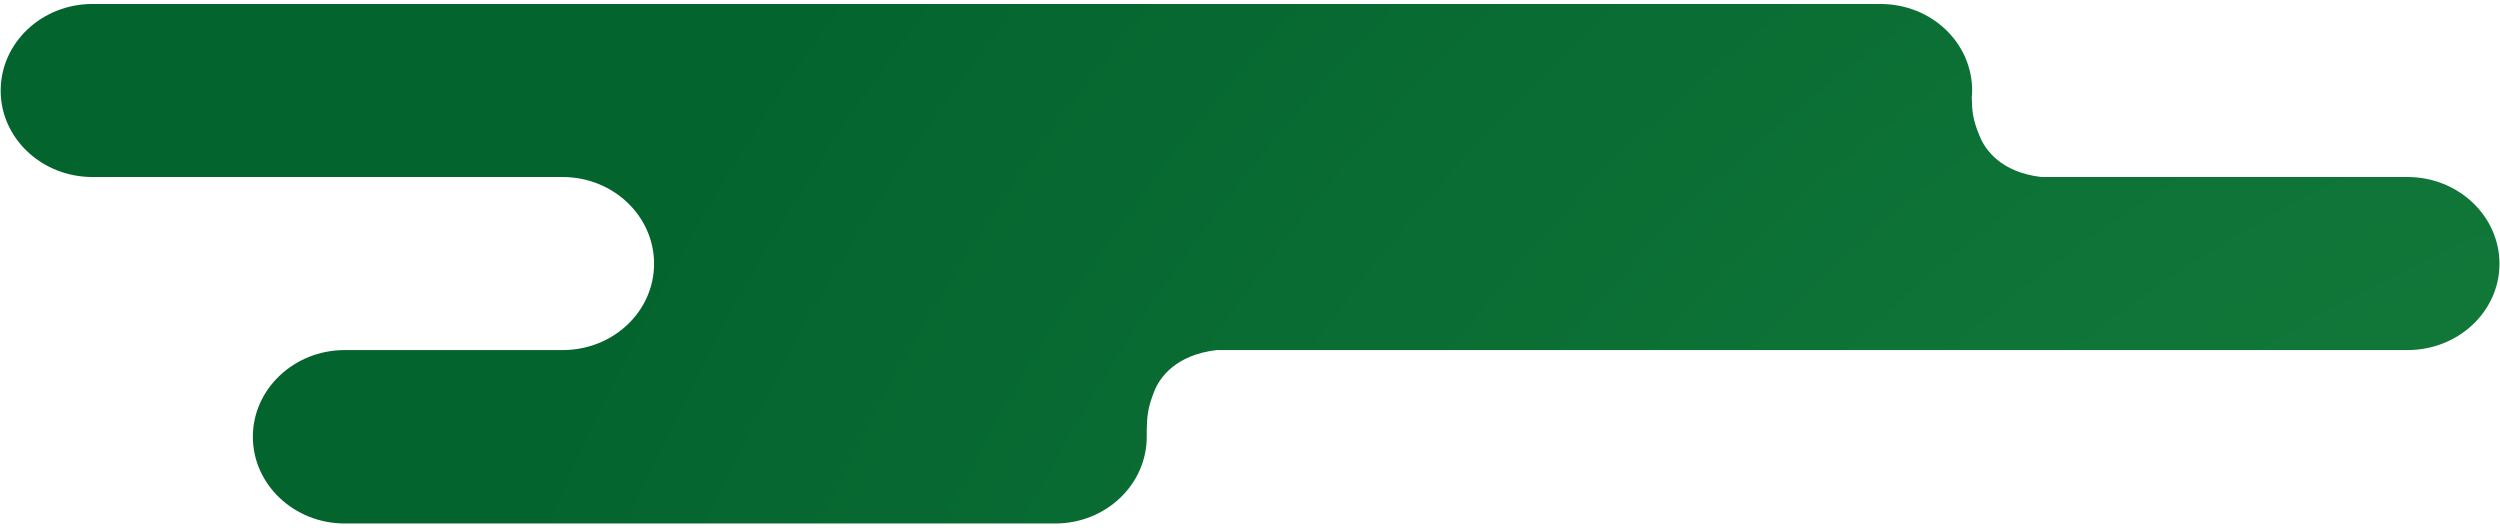 <svg width="526" height="111" viewBox="0 0 526 111" fill="none" xmlns="http://www.w3.org/2000/svg">
<path d="M506.565 73.655H256.015C247.335 74.66 243.978 79.452 242.832 82.39C241.44 85.946 241.358 87.569 241.276 90.429C241.276 90.893 241.276 91.383 241.276 91.898C241.276 101.947 232.679 110.141 222.035 110.141H72.523C61.879 110.141 53.199 101.947 53.199 91.898C53.199 81.849 61.879 73.655 72.523 73.655H118.375C129.02 73.655 137.617 65.538 137.617 55.489C137.617 45.44 129.02 37.246 118.375 37.246H19.465C8.821 37.246 0.142 29.129 0.142 19.08C0.142 8.953 8.821 0.836 19.465 0.836H395.619C406.345 0.836 414.942 8.953 414.942 19.08C414.942 19.543 414.915 20.033 414.86 20.548C414.942 23.409 415.024 25.032 416.498 28.588C417.644 31.448 420.919 36.241 429.517 37.246H506.565C517.21 37.246 525.889 45.44 525.889 55.489C525.889 65.538 517.21 73.655 506.565 73.655Z" fill="url(#paint0_radial_383_6890)"/>
<defs>
<radialGradient id="paint0_radial_383_6890" cx="0" cy="0" r="1" gradientUnits="userSpaceOnUse" gradientTransform="translate(646.408 311.526) scale(581.422 548.917)">
<stop stop-color="#1C8A44"/>
<stop offset="1" stop-color="#04642E"/>
</radialGradient>
</defs>
</svg>
